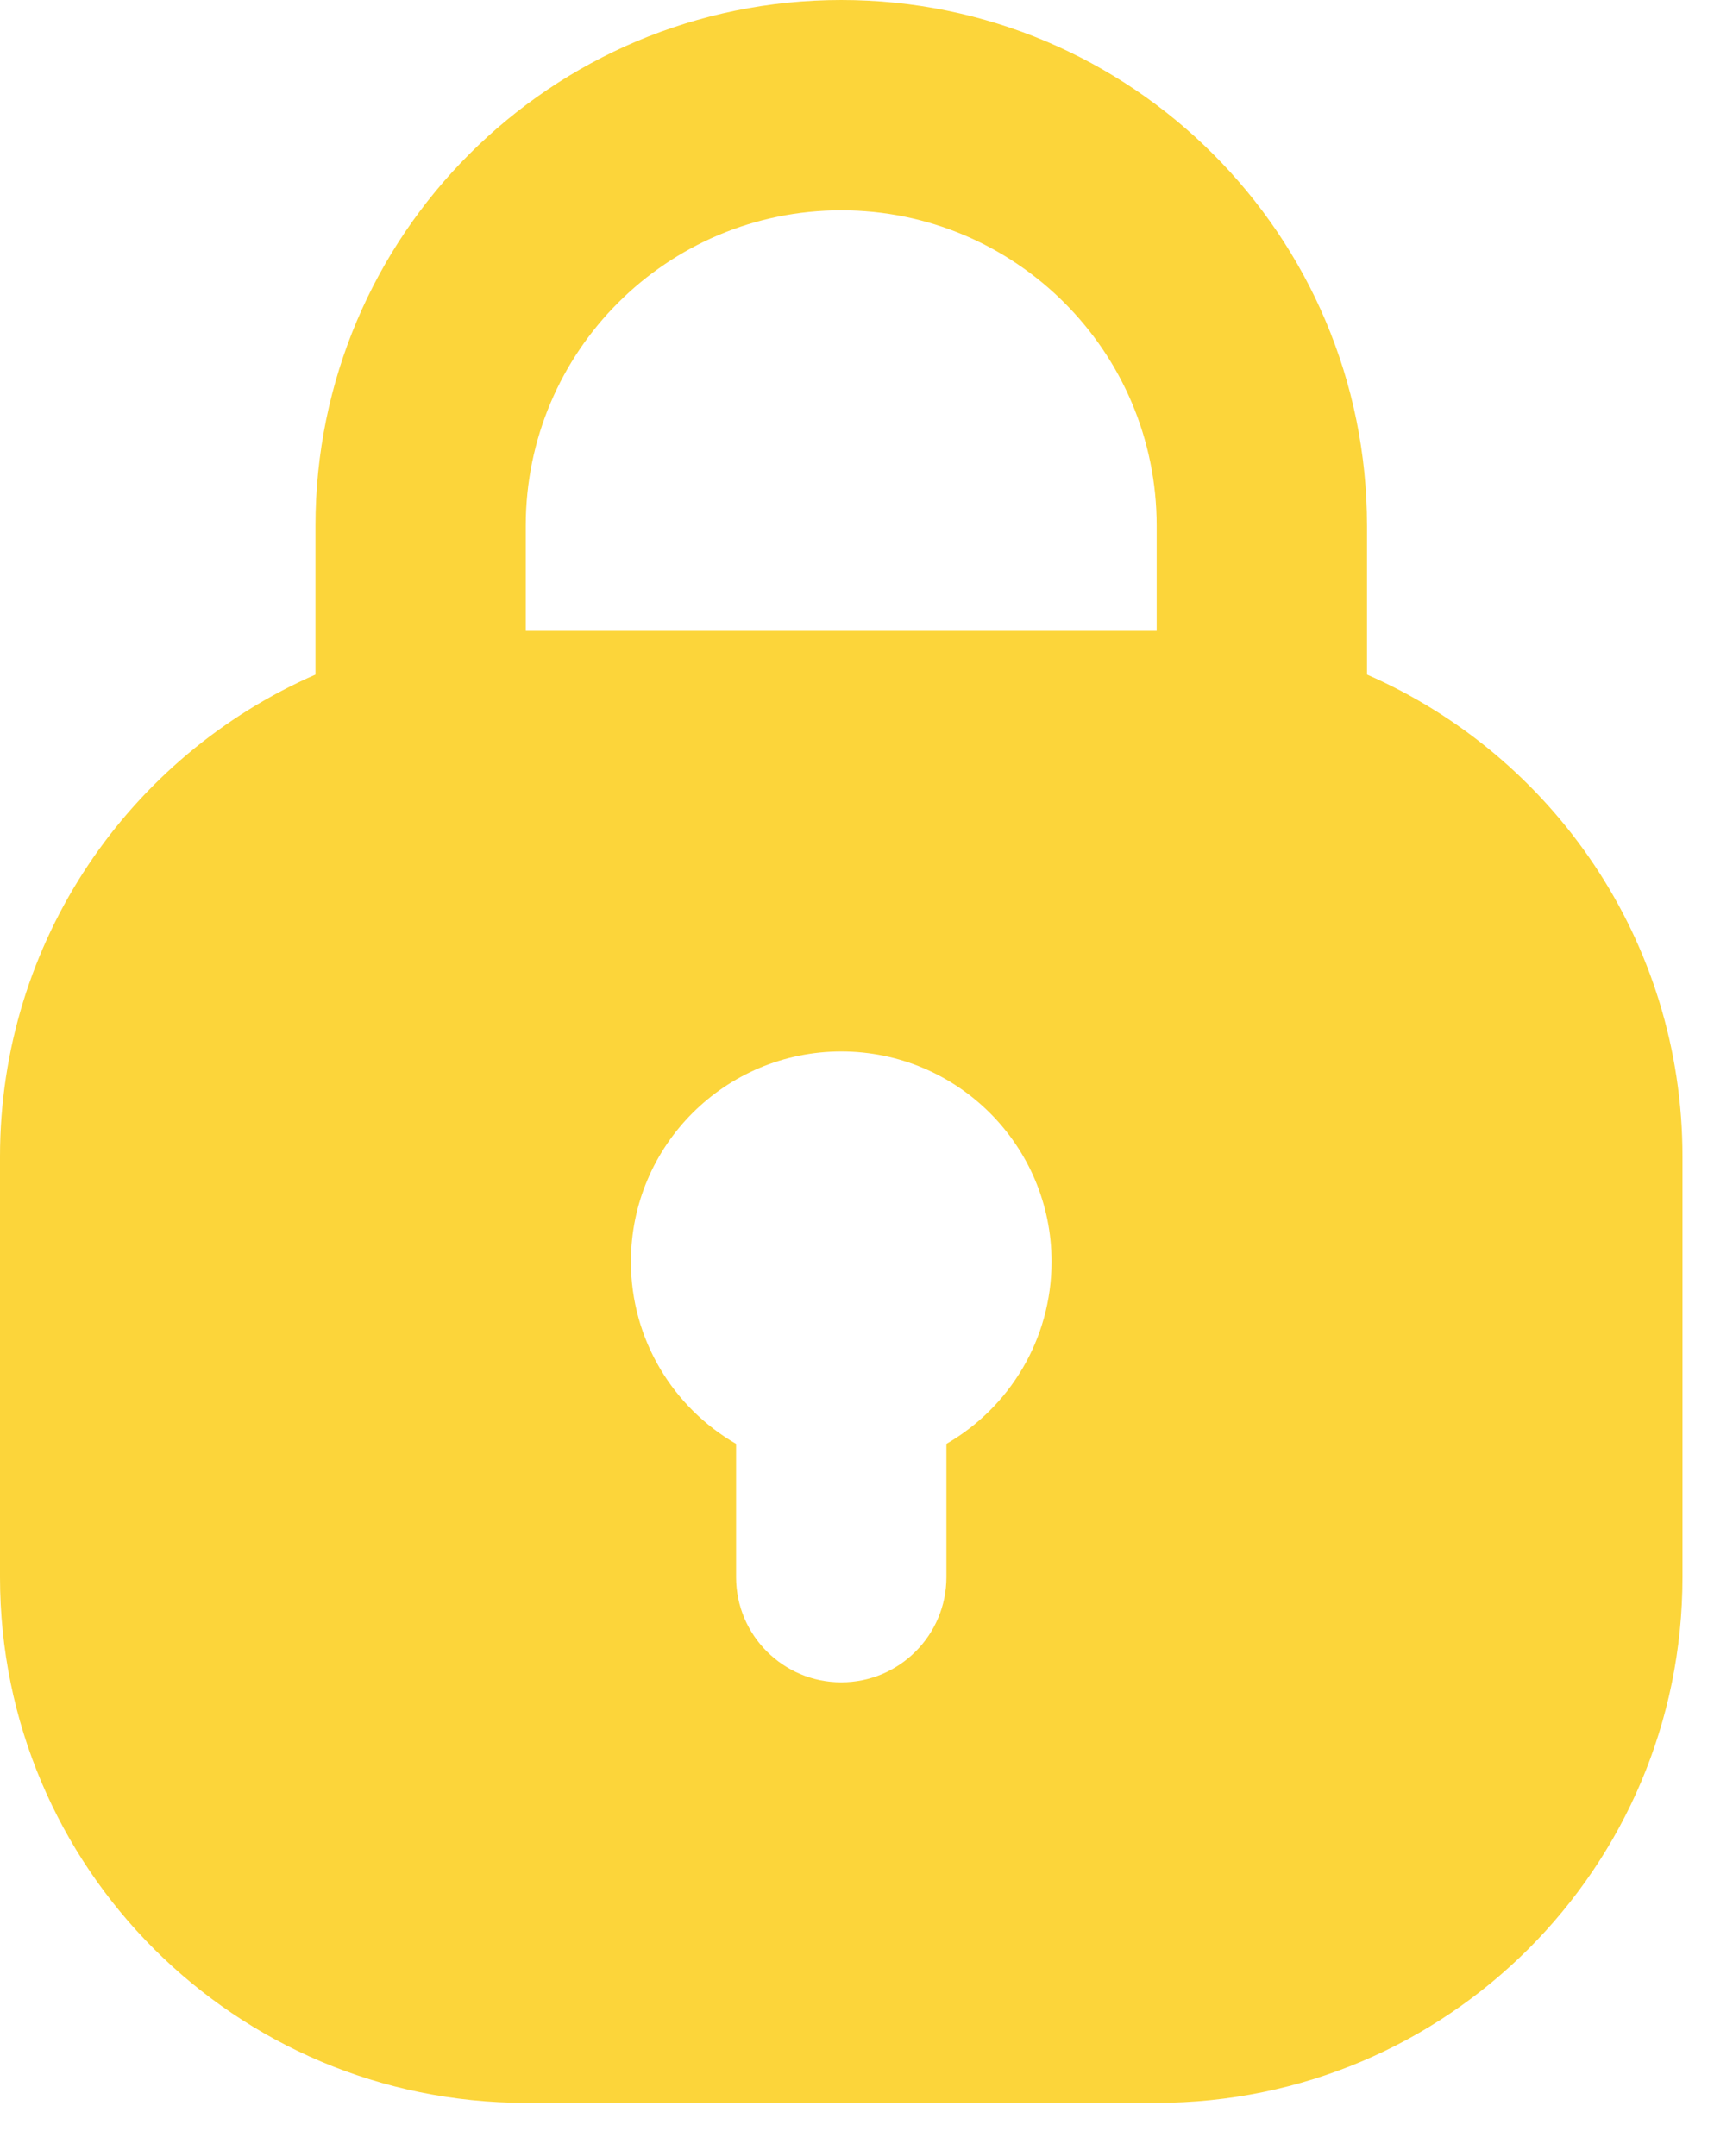 <svg width="31" height="39" viewBox="0 0 31 39" fill="none" xmlns="http://www.w3.org/2000/svg">
<path fill-rule="evenodd" clip-rule="evenodd" d="M15.215 0C9.963 0 5.706 4.257 5.706 9.509V12.202C2.347 13.67 0 17.021 0 20.92V28.528C0 33.78 4.257 38.037 9.509 38.037H20.92C26.172 38.037 30.43 33.78 30.43 28.528V20.92C30.43 17.021 28.083 13.67 24.724 12.202V9.509C24.724 4.257 20.467 0 15.215 0ZM20.92 11.411V9.509C20.92 6.358 18.366 3.804 15.215 3.804C12.064 3.804 9.509 6.358 9.509 9.509V11.411H20.92ZM17.117 26.117C18.254 25.459 19.019 24.23 19.019 22.822C19.019 20.721 17.316 19.019 15.215 19.019C13.114 19.019 11.411 20.721 11.411 22.822C11.411 24.23 12.176 25.459 13.313 26.117V28.528C13.313 29.578 14.165 30.43 15.215 30.43C16.265 30.43 17.117 29.578 17.117 28.528V26.117Z" fill="#FCD53A"/>
</svg>
